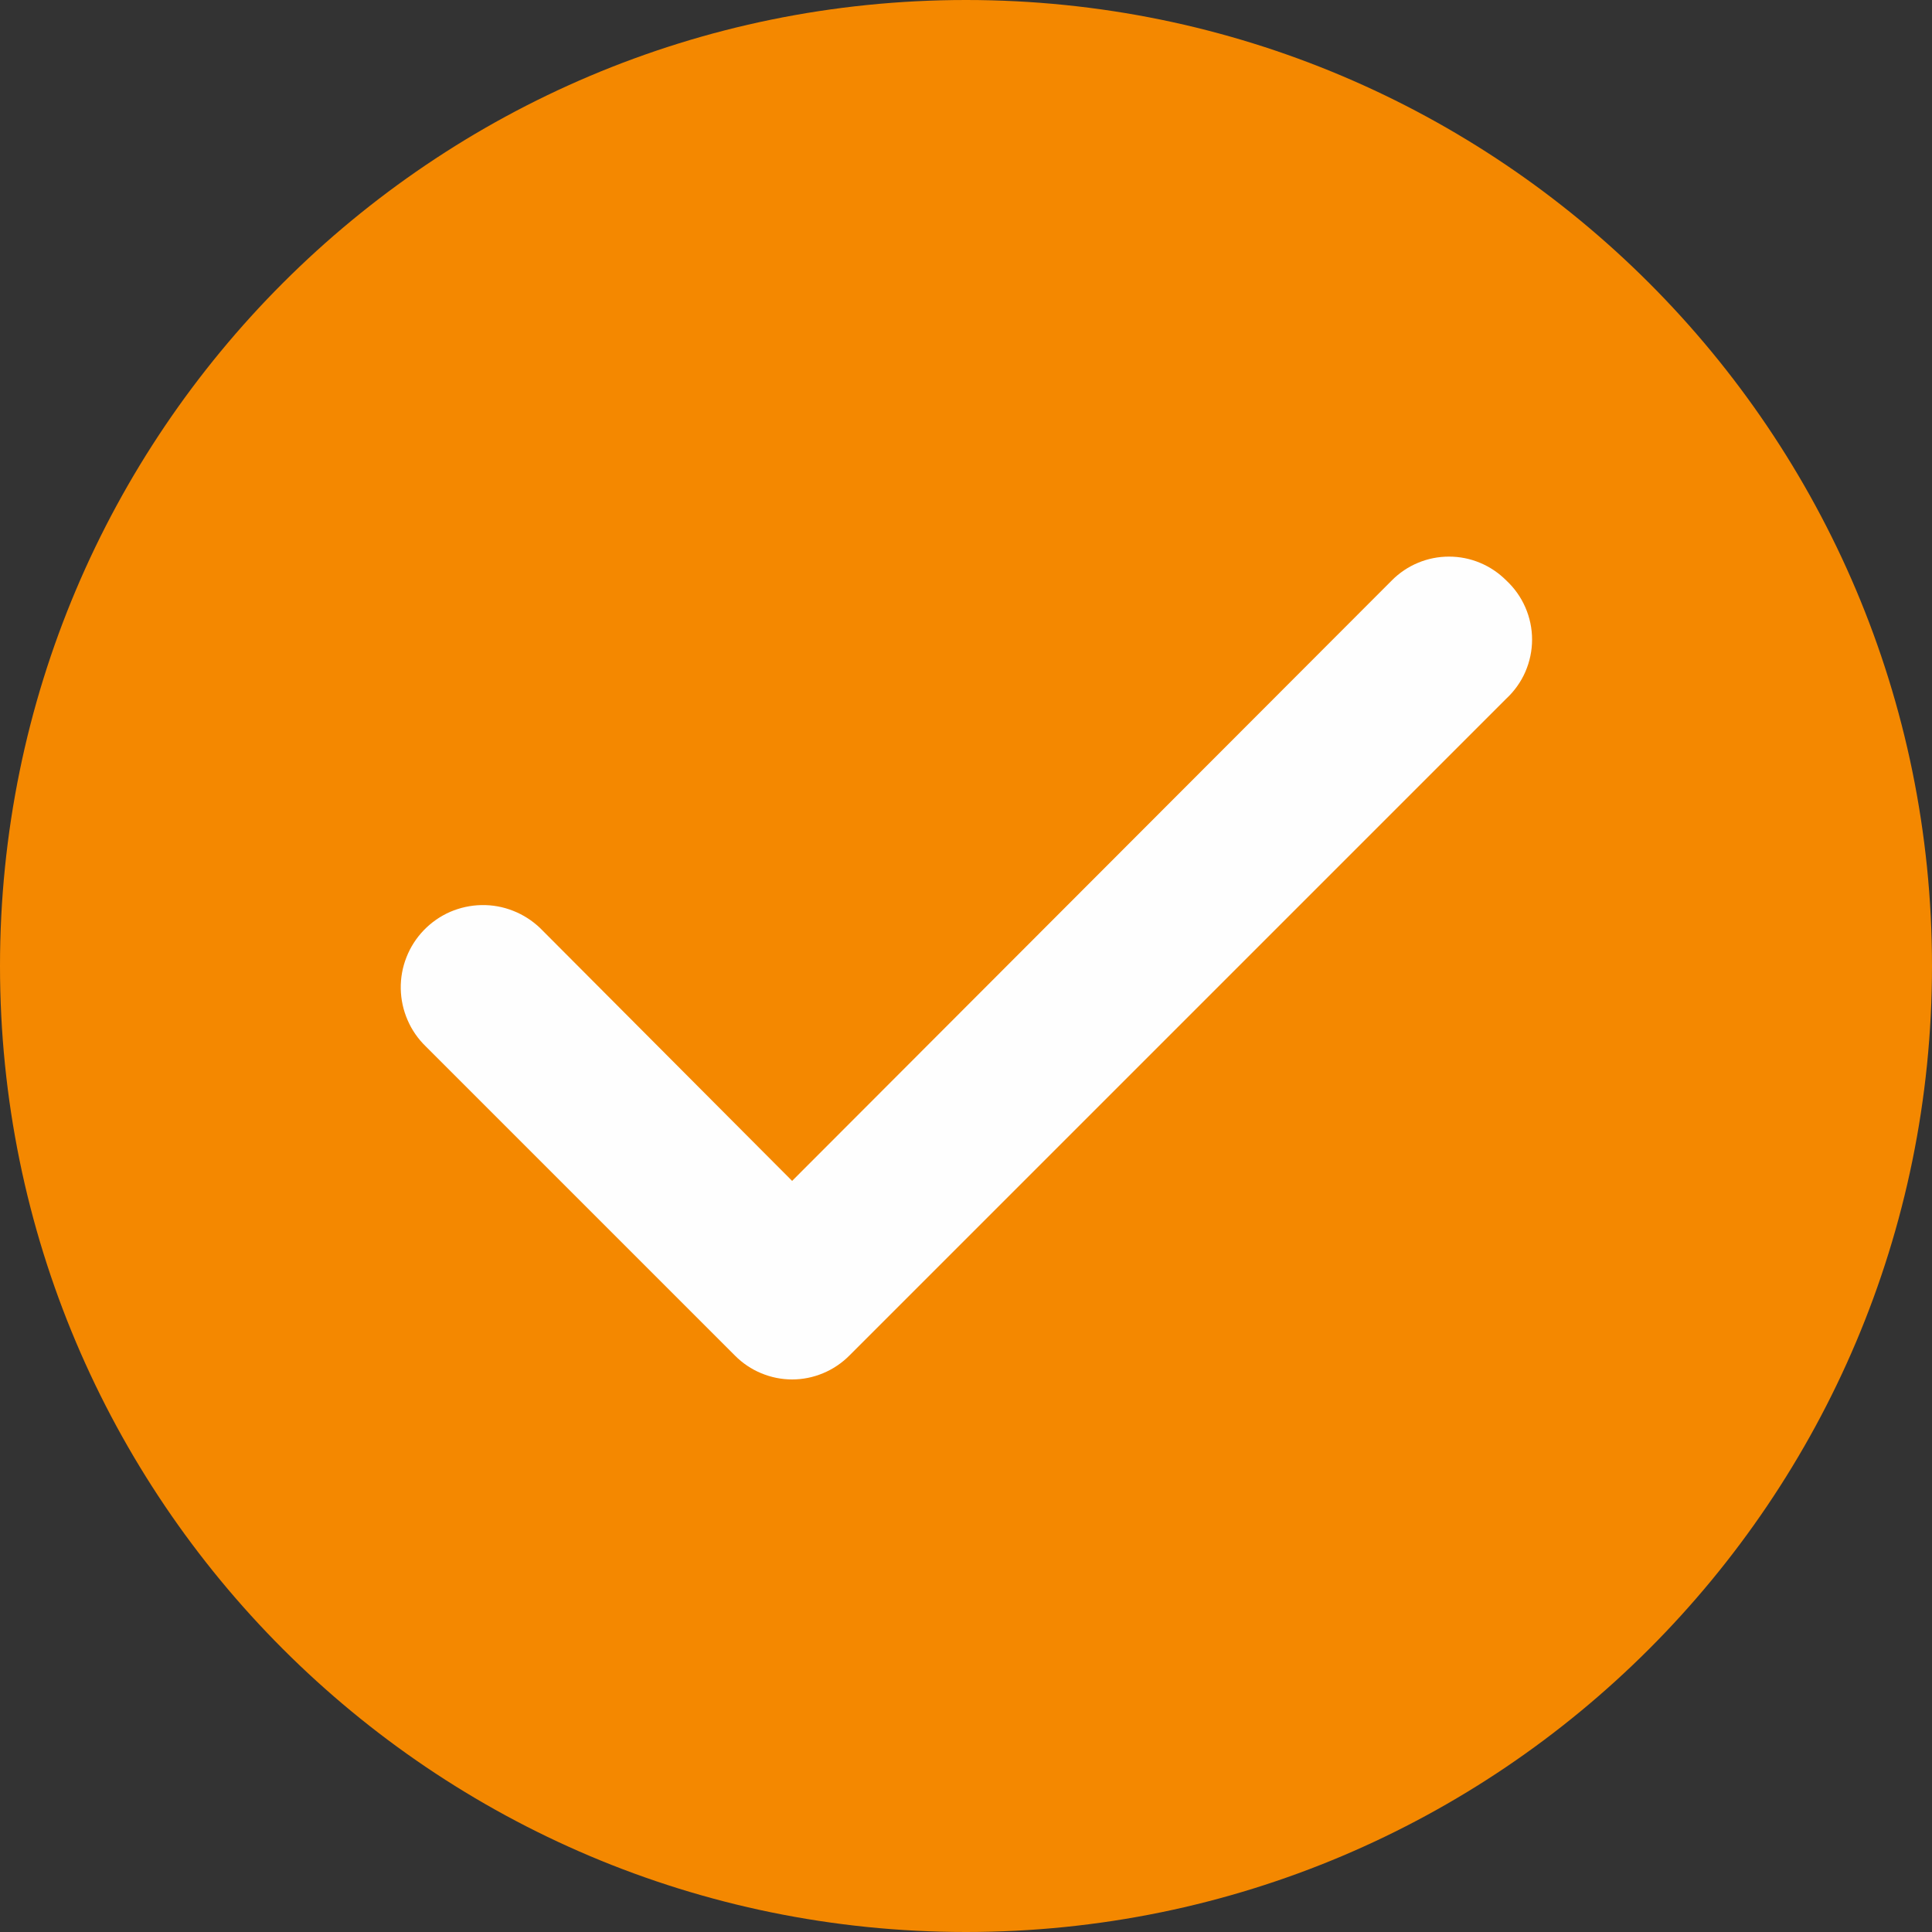 <svg width="30" height="30" viewBox="0 0 30 30" fill="none" xmlns="http://www.w3.org/2000/svg">
<rect x="0" y="0" width="30" height="30" fill="#333333" stroke="none"/>
<path d="M0 15C0 6.716 6.716 0 15 0C23.284 0 30 6.716 30 15C30 23.284 23.284 30 15 30C6.716 30 0 23.284 0 15Z" fill="#F48800"/>
<path d="M23.388 9.012C23.271 8.895 23.133 8.802 22.981 8.739C22.828 8.675 22.665 8.643 22.5 8.643C22.335 8.643 22.172 8.675 22.019 8.739C21.867 8.802 21.729 8.895 21.613 9.012L12.3 18.337L8.388 14.412C8.267 14.296 8.124 14.204 7.968 14.143C7.812 14.081 7.646 14.051 7.478 14.054C7.31 14.057 7.145 14.093 6.991 14.159C6.837 14.226 6.698 14.323 6.581 14.444C6.465 14.564 6.373 14.707 6.312 14.863C6.25 15.019 6.22 15.185 6.223 15.353C6.226 15.521 6.262 15.686 6.329 15.84C6.395 15.994 6.492 16.133 6.613 16.25L11.413 21.05C11.529 21.167 11.667 21.26 11.819 21.323C11.972 21.387 12.135 21.42 12.3 21.42C12.465 21.42 12.629 21.387 12.781 21.323C12.933 21.26 13.071 21.167 13.188 21.05L23.388 10.85C23.514 10.733 23.616 10.591 23.685 10.433C23.754 10.274 23.79 10.104 23.79 9.931C23.79 9.758 23.754 9.588 23.685 9.43C23.616 9.271 23.514 9.129 23.388 9.012Z" fill="#FEFEFE"/>
</svg>
